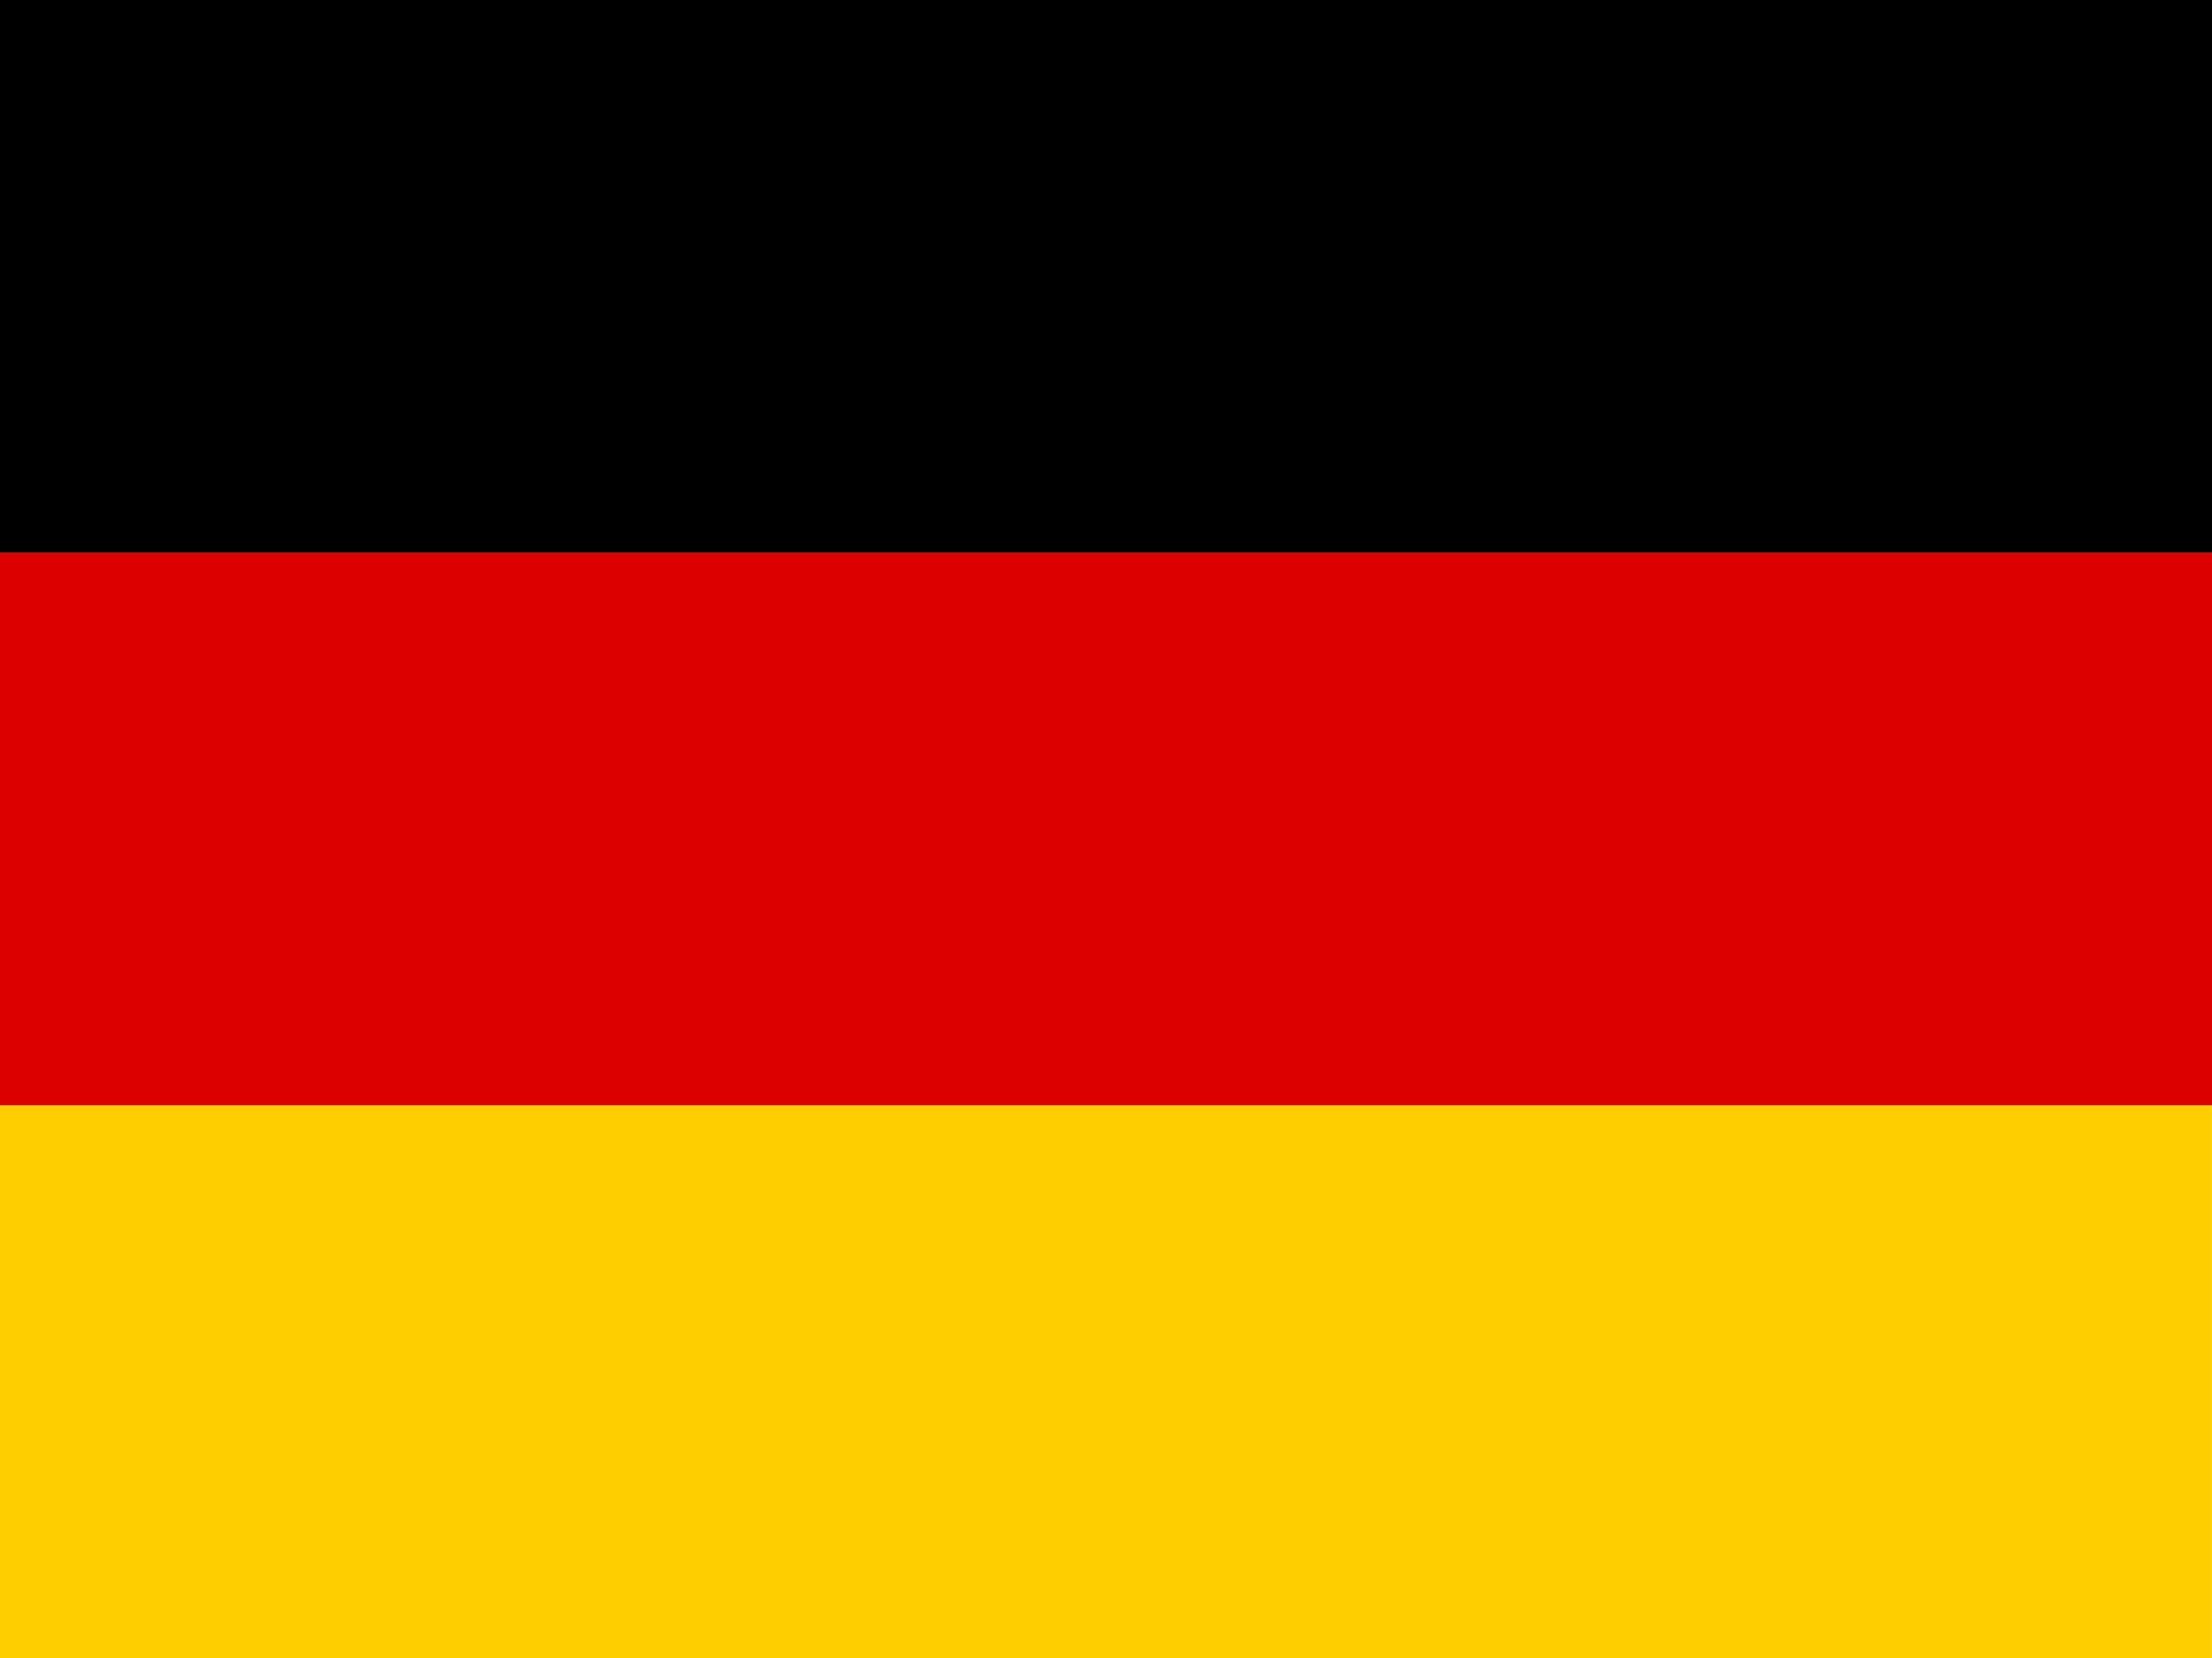<?xml version="1.0" encoding="UTF-8" standalone="no"?>
<!-- Created with Inkscape (http://www.inkscape.org/) -->

<svg
   xmlns:dc="http://purl.org/dc/elements/1.1/"
   xmlns:cc="http://creativecommons.org/ns#"
   xmlns:rdf="http://www.w3.org/1999/02/22-rdf-syntax-ns#"
   xmlns:svg="http://www.w3.org/2000/svg"
   xmlns="http://www.w3.org/2000/svg"
   xmlns:sodipodi="http://sodipodi.sourceforge.net/DTD/sodipodi-0.dtd"
   xmlns:inkscape="http://www.inkscape.org/namespaces/inkscape"
   width="12.049mm"
   height="9.034mm"
   viewBox="0 0 42.692 32.009"
   id="svg6070"
   version="1.1"
   inkscape:version="0.91 r13725"
   sodipodi:docname="german.svg">
  <defs
     id="defs6072" />
  <sodipodi:namedview
     id="base"
     pagecolor="#ffffff"
     bordercolor="#666666"
     borderopacity="1.0"
     inkscape:pageopacity="0.0"
     inkscape:pageshadow="2"
     inkscape:zoom="0.35"
     inkscape:cx="-256.51114"
     inkscape:cy="-486.85264"
     inkscape:document-units="px"
     inkscape:current-layer="layer1"
     showgrid="false"
     fit-margin-top="0"
     fit-margin-left="0"
     fit-margin-right="0"
     fit-margin-bottom="0"
     inkscape:window-width="1920"
     inkscape:window-height="1131"
     inkscape:window-x="-8"
     inkscape:window-y="-8"
     inkscape:window-maximized="1" />
  <g
     inkscape:label="Ebene 1"
     inkscape:groupmode="layer"
     id="layer1"
     transform="translate(-7.225,-13.501)">
    <g
       transform="translate(-636.857,-86.992)"
       id="g80">
      <rect
         id="black_stripe"
         x="644.082"
         y="100.493"
         width="42.692"
         height="10.67" />
      <rect
         style="fill:#dd0000"
         id="red_stripe"
         x="644.082"
         y="111.162"
         width="42.692"
         height="10.67" />
      <rect
         style="fill:#ffce00"
         id="gold_stripe"
         x="644.082"
         y="121.832"
         width="42.691"
         height="10.67" />
    </g>
  </g>
</svg>
